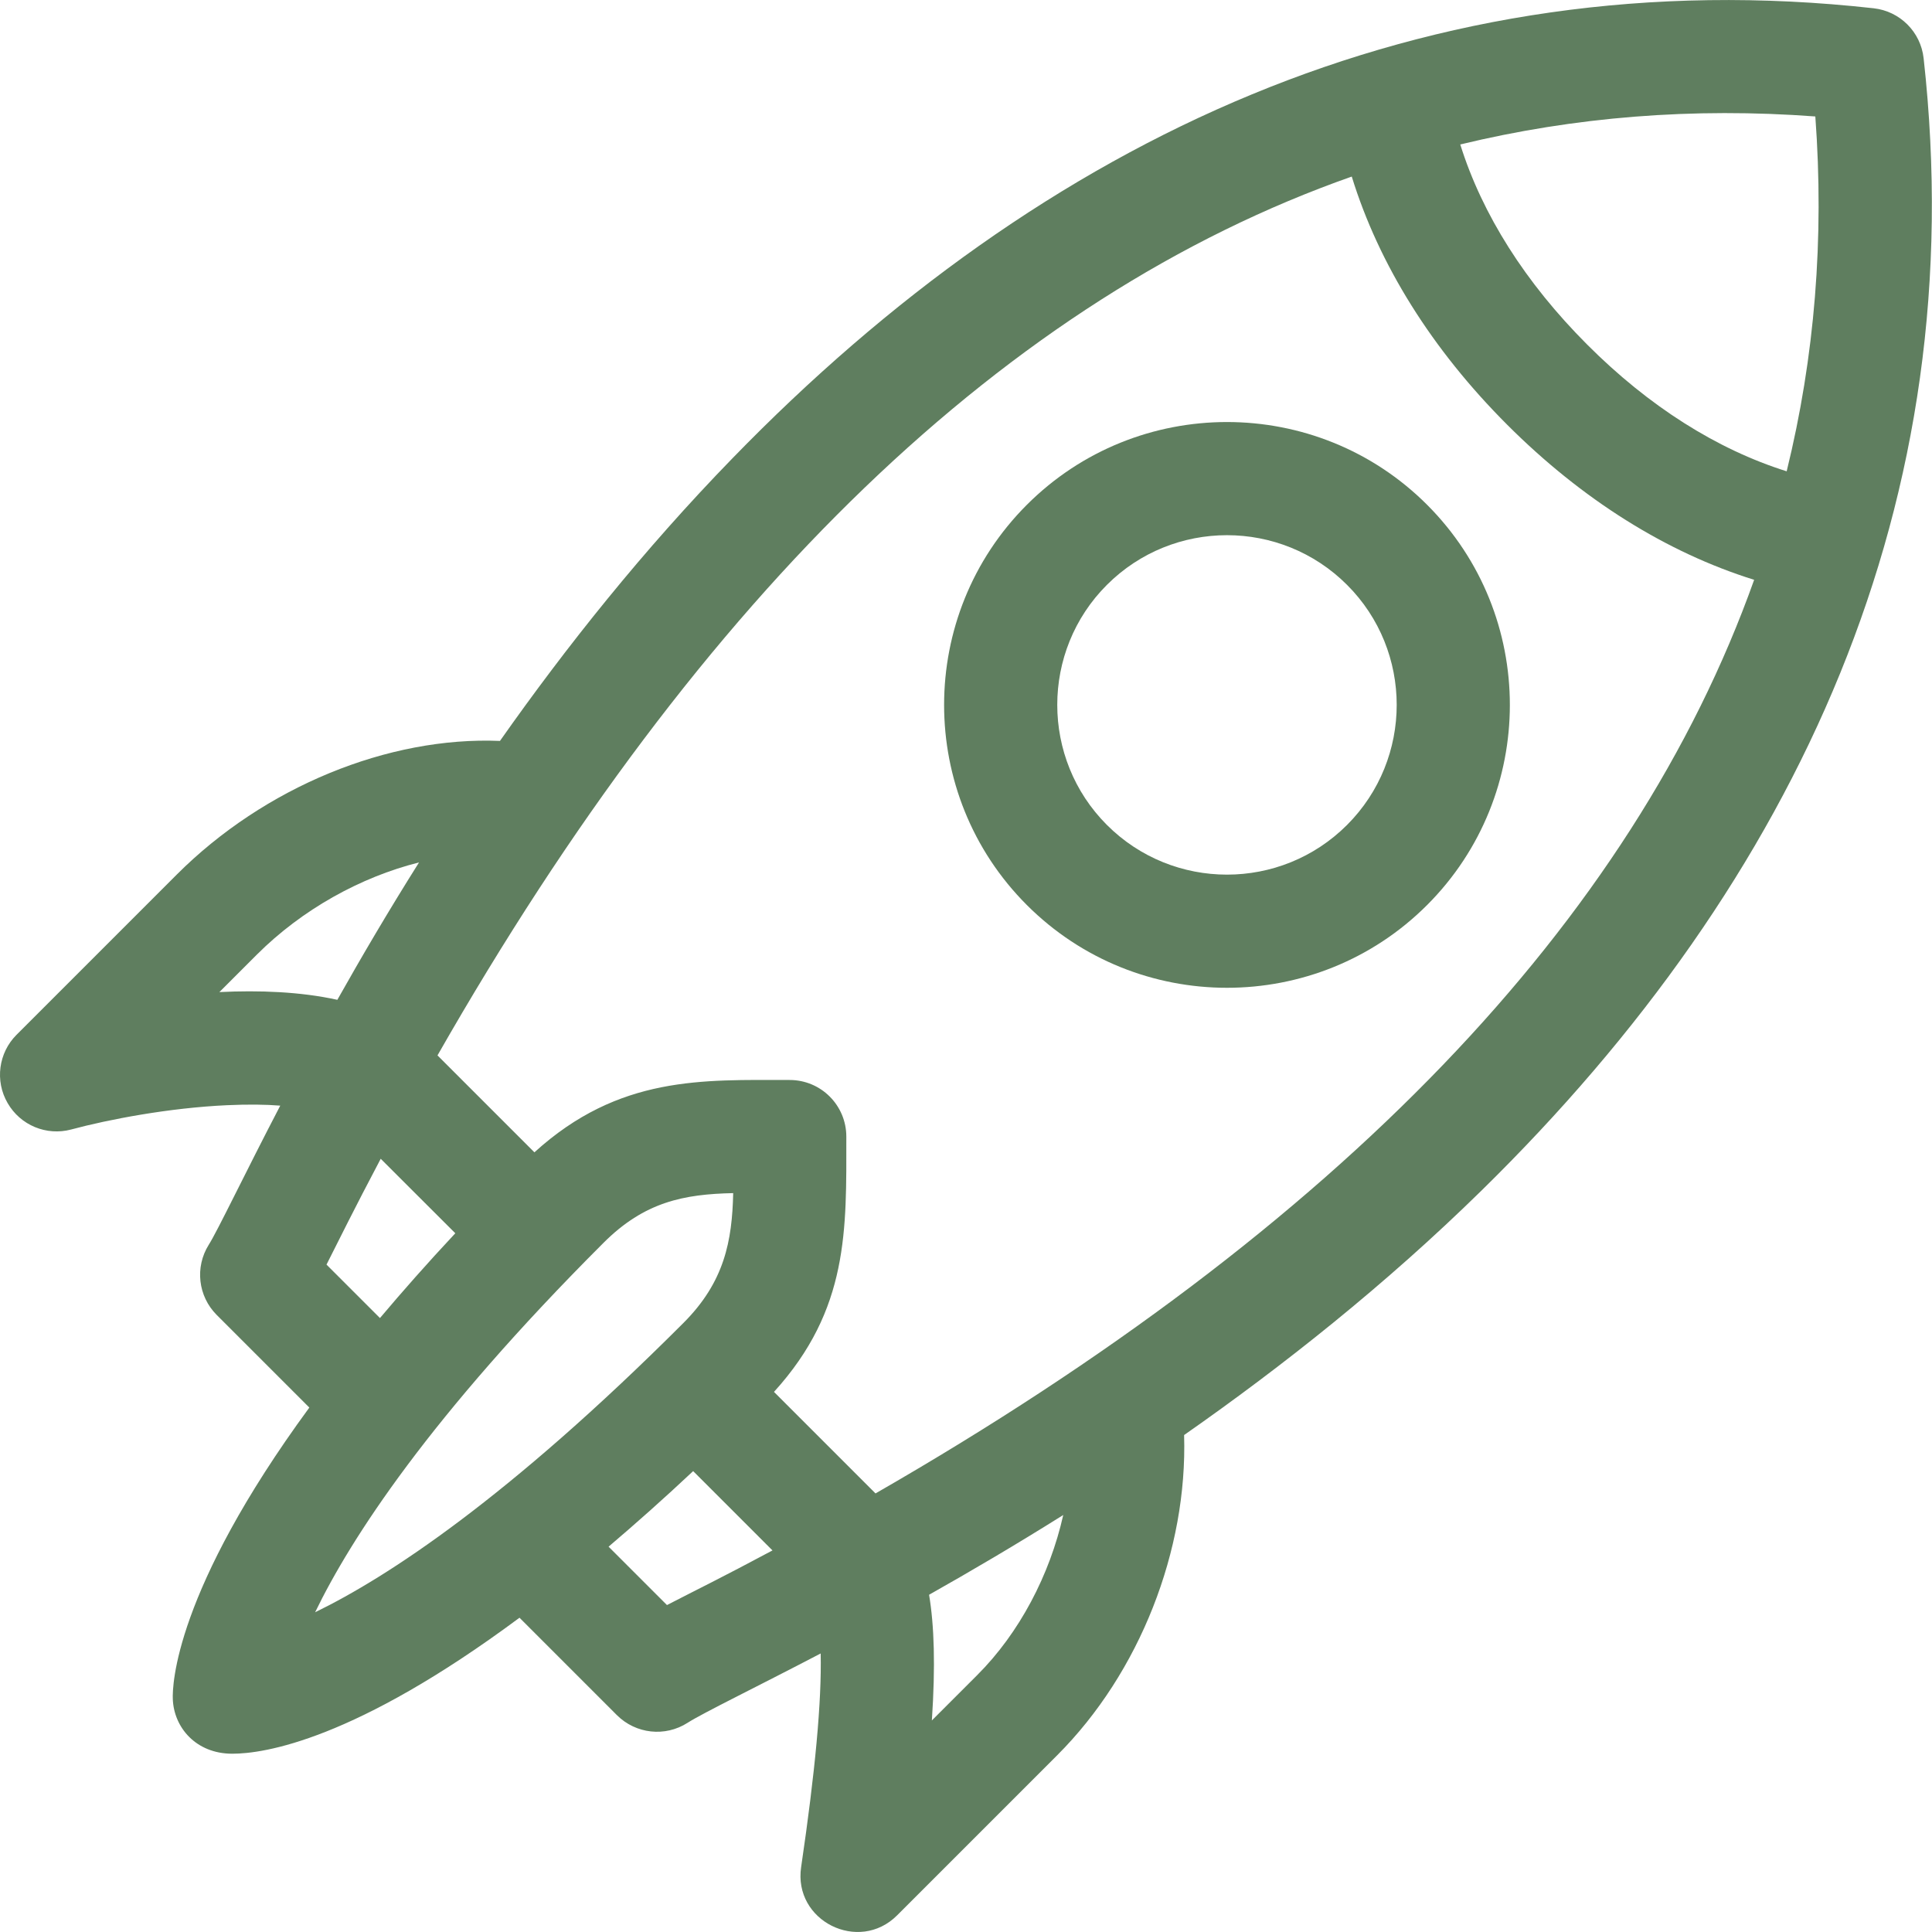 <svg width="18" height="18" viewBox="0 0 18 18" fill="none" xmlns="http://www.w3.org/2000/svg">
<path d="M17.922 0.543C17.895 0.297 17.701 0.104 17.456 0.077C13.283 -0.387 9.726 1.283 6.824 4.27C5.993 5.124 5.273 6.029 4.658 6.903C3.618 6.86 2.464 7.331 1.646 8.149L0.154 9.641C-0.014 9.809 -0.049 10.071 0.071 10.277C0.19 10.484 0.433 10.585 0.664 10.523C1.01 10.43 1.572 10.322 2.113 10.297C2.31 10.288 2.474 10.29 2.611 10.301C2.281 10.934 2.029 11.464 1.945 11.597C1.814 11.806 1.845 12.077 2.019 12.251L2.882 13.114C1.626 14.827 1.605 15.705 1.61 15.829C1.619 16.092 1.824 16.339 2.164 16.339C2.459 16.339 3.303 16.214 4.84 15.072L5.748 15.98C5.924 16.155 6.197 16.185 6.406 16.051C6.548 15.96 7.047 15.718 7.646 15.405C7.656 15.851 7.595 16.506 7.464 17.395C7.389 17.898 8.002 18.201 8.358 17.845L9.85 16.353C10.619 15.584 11.065 14.441 11.032 13.37C11.952 12.727 12.909 11.969 13.803 11.092C16.762 8.191 18.38 4.66 17.922 0.543V0.543ZM16.913 1.085C16.997 2.222 16.908 3.325 16.646 4.391C15.996 4.187 15.361 3.785 14.788 3.211C14.212 2.635 13.809 1.998 13.605 1.346C14.671 1.088 15.774 1 16.913 1.085ZM2.044 9.243L2.392 8.895C2.813 8.474 3.36 8.171 3.904 8.035C3.62 8.486 3.367 8.917 3.143 9.315C2.798 9.239 2.414 9.225 2.044 9.243ZM3.042 11.782C3.156 11.557 3.294 11.275 3.547 10.796L4.242 11.49C3.983 11.767 3.75 12.031 3.54 12.28L3.042 11.782ZM5.621 11.581C6.005 11.196 6.373 11.126 6.831 11.116C6.821 11.562 6.75 11.943 6.367 12.326C4.729 13.964 3.607 14.695 2.936 15.021C3.267 14.337 4 13.201 5.621 11.581V11.581ZM6.214 14.954L5.67 14.41C5.918 14.199 6.181 13.966 6.458 13.706L7.197 14.445C6.711 14.705 6.508 14.802 6.214 14.954ZM9.104 15.607L8.682 16.029C8.716 15.518 8.704 15.145 8.656 14.858C9.044 14.639 9.465 14.392 9.906 14.115C9.781 14.672 9.498 15.214 9.104 15.607ZM8.157 13.914L7.211 12.968C7.911 12.198 7.885 11.456 7.885 10.59C7.885 10.298 7.649 10.062 7.357 10.062C6.548 10.062 5.768 10.019 4.979 10.736L4.076 9.833C6.542 5.51 9.392 2.772 12.594 1.645C12.847 2.465 13.341 3.256 14.042 3.957C14.74 4.655 15.526 5.147 16.343 5.402C15.209 8.586 12.473 11.434 8.157 13.914Z" fill="#375E37" fill-opacity="0.8"/>
<path d="M13.296 4.703C12.268 3.675 10.595 3.675 9.567 4.703C8.539 5.731 8.539 7.404 9.567 8.432C10.595 9.46 12.268 9.46 13.296 8.432C14.324 7.404 14.324 5.731 13.296 4.703V4.703ZM12.55 7.686C11.933 8.303 10.93 8.303 10.313 7.686C9.696 7.069 9.696 6.065 10.313 5.449C10.93 4.832 11.933 4.832 12.55 5.449C13.167 6.065 13.167 7.069 12.55 7.686Z" fill="#375E37" fill-opacity="0.8"/>
</svg>
